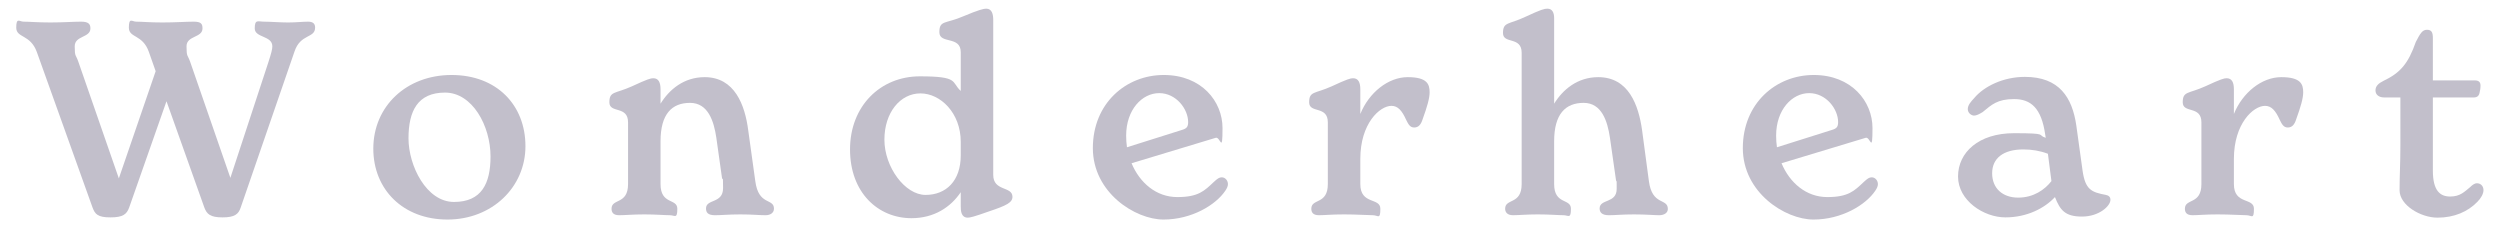<svg viewBox="0 0 923.5 84.3" version="1.1" xmlns="http://www.w3.org/2000/svg" id="Layer_1">
  
  <defs>
    <style>
      .st0 {
        fill: #c2bfcb;
      }
    </style>
  </defs>
  <path d="M116.4,10.2c0,4-5.4,2.2-7.6,8.8l-19.9,57.7c-.8,2.4-2.2,3.6-6.7,3.6s-5.8-1.2-6.7-3.6l-14-39.3-13.8,39.3c-.9,2.4-2.2,3.6-6.9,3.6s-5.7-1.2-6.6-3.6L13.6,19.2c-2.4-6.6-7.6-5.1-7.6-9s1.2-2.2,2.7-2.2c2.2,0,5.2.3,9.9.3s8.6-.3,11.3-.3,3.5.8,3.5,2.5c0,3.5-5.8,2.6-5.8,6.6s.4,3,1.3,5.6l15,43.2,13.6-39.6-2.5-7.1c-2.3-6.6-7.4-5.1-7.4-9s1.2-2.2,2.7-2.2c2.2,0,4.9.3,9.7.3s8.7-.3,11.5-.3,3.3.8,3.3,2.5c0,3.5-5.9,2.6-5.9,6.6s.4,3.1,1.3,5.6l14.9,43,14-42.6c1.1-3.4,1.5-4.9,1.5-6,0-4-6.5-3.1-6.5-6.6s1.2-2.5,3.5-2.5,5.9.3,8.8.3,5.4-.3,7.4-.3,2.6.9,2.6,2.2Z" class="st0"></path>
  <path d="M137.9,54.9c0-15.6,12.2-27.2,28.9-27.2s27.3,11.1,27.3,26.3-12.4,27.1-28.8,27.1-27.4-11.1-27.4-26.2ZM181.2,57.8c0-11.3-6.7-23.6-16.8-23.6s-13.5,6.8-13.5,16.9,6.6,23.5,16.8,23.5,13.5-6.8,13.5-16.8Z" class="st0"></path>
  <path d="M285.9,77.1c0,1.5-1.3,2.4-3.1,2.4-2.6,0-4.7-.3-9.3-.3s-6.7.3-9.4.3-3.3-1.1-3.3-2.5c0-3.6,6.3-1.7,6.3-7.5s-.2-2.3-.4-3.8l-2.1-14.9c-.9-6-3-12.8-9.7-12.8s-10.9,4.1-10.9,14.2v15.8c0,7.7,6.2,5.2,6.2,9.1s-.9,2.4-2.8,2.4-5.1-.3-9.4-.3-7,.3-9.3.3-2.8-1.2-2.8-2.4c0-3.9,6.1-1.4,6.1-9.1v-22.8c0-6.3-6.9-3.2-6.9-7.4s2.1-3.1,8.3-5.9c5.8-2.7,7-3,7.9-3,2,0,2.7,1.6,2.7,4.1v5.3c3.2-5.2,8.6-9.8,16.3-9.8,11.1,0,14.9,10.3,16.1,19.7l2.6,18.7c1.2,9.2,6.9,6.2,6.9,10.2Z" class="st0"></path>
  <path d="M374,72.7c0,2.1-2.1,3.2-8.7,5.4-5.6,2-7,2.3-7.8,2.3-2.5,0-2.6-2.6-2.6-4.2v-5.2c-3.7,5.5-9.8,9.6-18.2,9.6-12.3,0-22.7-9.4-22.7-25.4s11.2-27,25.8-27,11.5,2.1,15.1,5.4v-14.3c0-6.2-7.9-2.9-7.9-7.4s2.2-3,8.9-5.9c5.7-2.4,7.5-2.8,8.4-2.8,2.1,0,2.6,2,2.6,4.2v57.2c0,6.2,7.1,4.1,7.1,8.1ZM354.9,57.4v-5c0-10.7-7.5-17.9-14.9-17.9s-13.3,7-13.3,17.1,7.6,20.4,15.2,20.4,13-5.2,13-14.6Z" class="st0"></path>
  <path d="M453.6,68c0,.7-.3,1.5-1,2.5-3.5,5.2-12.4,10.6-22.8,10.6s-26.1-9.9-26.1-26.4,12.2-27,26.2-27,21.7,9.8,21.7,19.6-.8,3.1-2.5,3.6l-31.1,9.4c3,7.2,9.1,12.5,16.9,12.5s10-2.3,13.5-5.6c1.3-1.2,2-1.7,2.9-1.7,1.4,0,2.3,1.3,2.3,2.5ZM416,50.1c0,1.5.1,2.9.3,4.3l20.3-6.4c1.7-.5,2.3-1.1,2.3-2.9,0-4.8-4.4-10.7-10.7-10.7s-12.2,6.1-12.2,15.7Z" class="st0"></path>
  <path d="M528.1,34.1c0,2.2-.9,5.3-2.6,10-.6,1.9-1.5,3-3.1,3s-2.2-1.3-3-2.9c-1.5-3.3-3-5.1-5.4-5.1-4.3,0-11.5,6.5-11.5,19.6v9.3c0,7.7,7.4,4.9,7.4,9.1s-.8,2.4-2.8,2.4-5.8-.3-10.6-.3-7,.3-9.3.3-2.8-1.2-2.8-2.4c0-3.9,6.1-1.4,6.1-9.1v-22.8c0-6.3-6.9-3.2-6.9-7.4s2.1-3.1,8.3-5.9c5.8-2.7,7-3,7.9-3,2,0,2.7,1.6,2.7,4.1v9.1c3.2-7.9,10.3-13.6,17.5-13.6s8.1,2.6,8.1,5.6Z" class="st0"></path>
  <path d="M616.1,77.2c0,1.4-1.3,2.3-3.2,2.3s-4.7-.3-9.3-.3-6.7.3-9.3.3-3.4-1.1-3.4-2.5c0-3.6,6.3-1.8,6.3-7.2s0-2.1-.2-2.9l-2.3-16.1c-.9-6-3-12.8-9.7-12.8s-10.9,4.1-10.9,14.2v15.8c0,7.7,6.2,5.2,6.2,9.1s-.9,2.4-2.8,2.4-5.1-.3-9.4-.3-7,.3-9.2.3-2.9-1.2-2.9-2.4c0-3.9,6.1-1.4,6.1-9.1V19.5c0-6.2-6.9-3.1-6.9-7.3s2.2-3.1,8.3-6c5.8-2.7,7-3,8.1-3,1.9,0,2.5,1.6,2.5,3.5v31.6c3.2-5.2,8.6-9.8,16.3-9.8,11.2,0,14.9,10.3,16.2,19.7l2.5,18.7c1.2,9.2,7,6.2,7,10.3Z" class="st0"></path>
  <path d="M693.7,68c0,.7-.3,1.5-1,2.5-3.5,5.2-12.4,10.6-22.8,10.6s-26.1-9.9-26.1-26.4,12.2-27,26.2-27,21.7,9.8,21.7,19.6-.8,3.1-2.5,3.6l-31.1,9.4c3,7.2,9.1,12.5,16.9,12.5s10-2.3,13.5-5.6c1.3-1.2,2-1.7,2.9-1.7,1.4,0,2.3,1.3,2.3,2.5ZM656.1,50.1c0,1.5.1,2.9.3,4.3l20.3-6.4c1.7-.5,2.3-1.1,2.3-2.9,0-4.8-4.4-10.7-10.7-10.7s-12.2,6.1-12.2,15.7Z" class="st0"></path>
  <path d="M779.6,73.8c0,2.3-4.2,6.2-10.5,6.2s-8.1-2.4-10-7.2c-3.8,4.1-10.3,7.5-18.3,7.5s-17.5-6.2-17.5-15.1,7.6-16,20.7-16,8.3.7,11.7,1.7l-.2-1.2c-1.4-9.8-5.3-13.1-11.5-13.1s-8.3,2.1-11.6,4.8c-1.3.8-2.3,1.3-3.2,1.3s-2.3-.9-2.3-2.4,1.2-2.8,2.4-4.1c3.6-4.3,10.7-7.8,18.7-7.8,12.7,0,17.5,7.6,19,18l2.3,16.6c1,7.1,3.3,8,8.6,9,1.1.2,1.7.8,1.7,1.8ZM757.8,66.9l-1.3-10.1c-2.9-1.1-5.9-1.6-9.1-1.6-7.3,0-11.5,3.2-11.5,8.8s3.9,9,9.6,9,9.8-2.9,12.3-6.1Z" class="st0"></path>
  <path d="M850.8,34.1c0,2.2-.9,5.3-2.6,10-.6,1.9-1.5,3-3.1,3s-2.2-1.3-3-2.9c-1.5-3.3-3-5.1-5.4-5.1-4.3,0-11.5,6.5-11.5,19.6v9.3c0,7.7,7.4,4.9,7.4,9.1s-.8,2.4-2.8,2.4-5.8-.3-10.6-.3-7,.3-9.3.3-2.8-1.2-2.8-2.4c0-3.9,6.1-1.4,6.1-9.1v-22.8c0-6.3-6.9-3.2-6.9-7.4s2.1-3.1,8.3-5.9c5.8-2.7,7-3,7.9-3,2,0,2.7,1.6,2.7,4.1v9.1c3.2-7.9,10.3-13.6,17.5-13.6s8.1,2.6,8.1,5.6Z" class="st0"></path>
  <path d="M917.4,70.2c0,1.4-.9,3-2.3,4.4-3.5,3.6-8.5,5.8-14.7,5.8s-14-4.6-14-10.1.3-9.8.3-16.7v-17.6h-6c-1.9,0-3.2-1-3.2-2.6s1.1-2.6,2.9-3.5c6.3-3,9.2-6.4,12-14.4,1.6-3.1,2.4-4.5,4.1-4.5s2.2.9,2.2,3.1v15.6h15.5c1.4,0,2.1.6,2.1,1.9s-.2,1.8-.3,2.4c-.2,1.4-.9,2-2.2,2h-15.1v27c0,7.5,2.7,9.6,6.4,9.6s5.3-1.8,7.4-3.5c.6-.6,1.5-1.4,2.5-1.4,1.5,0,2.4,1.2,2.4,2.5Z" class="st0"></path>
</svg>